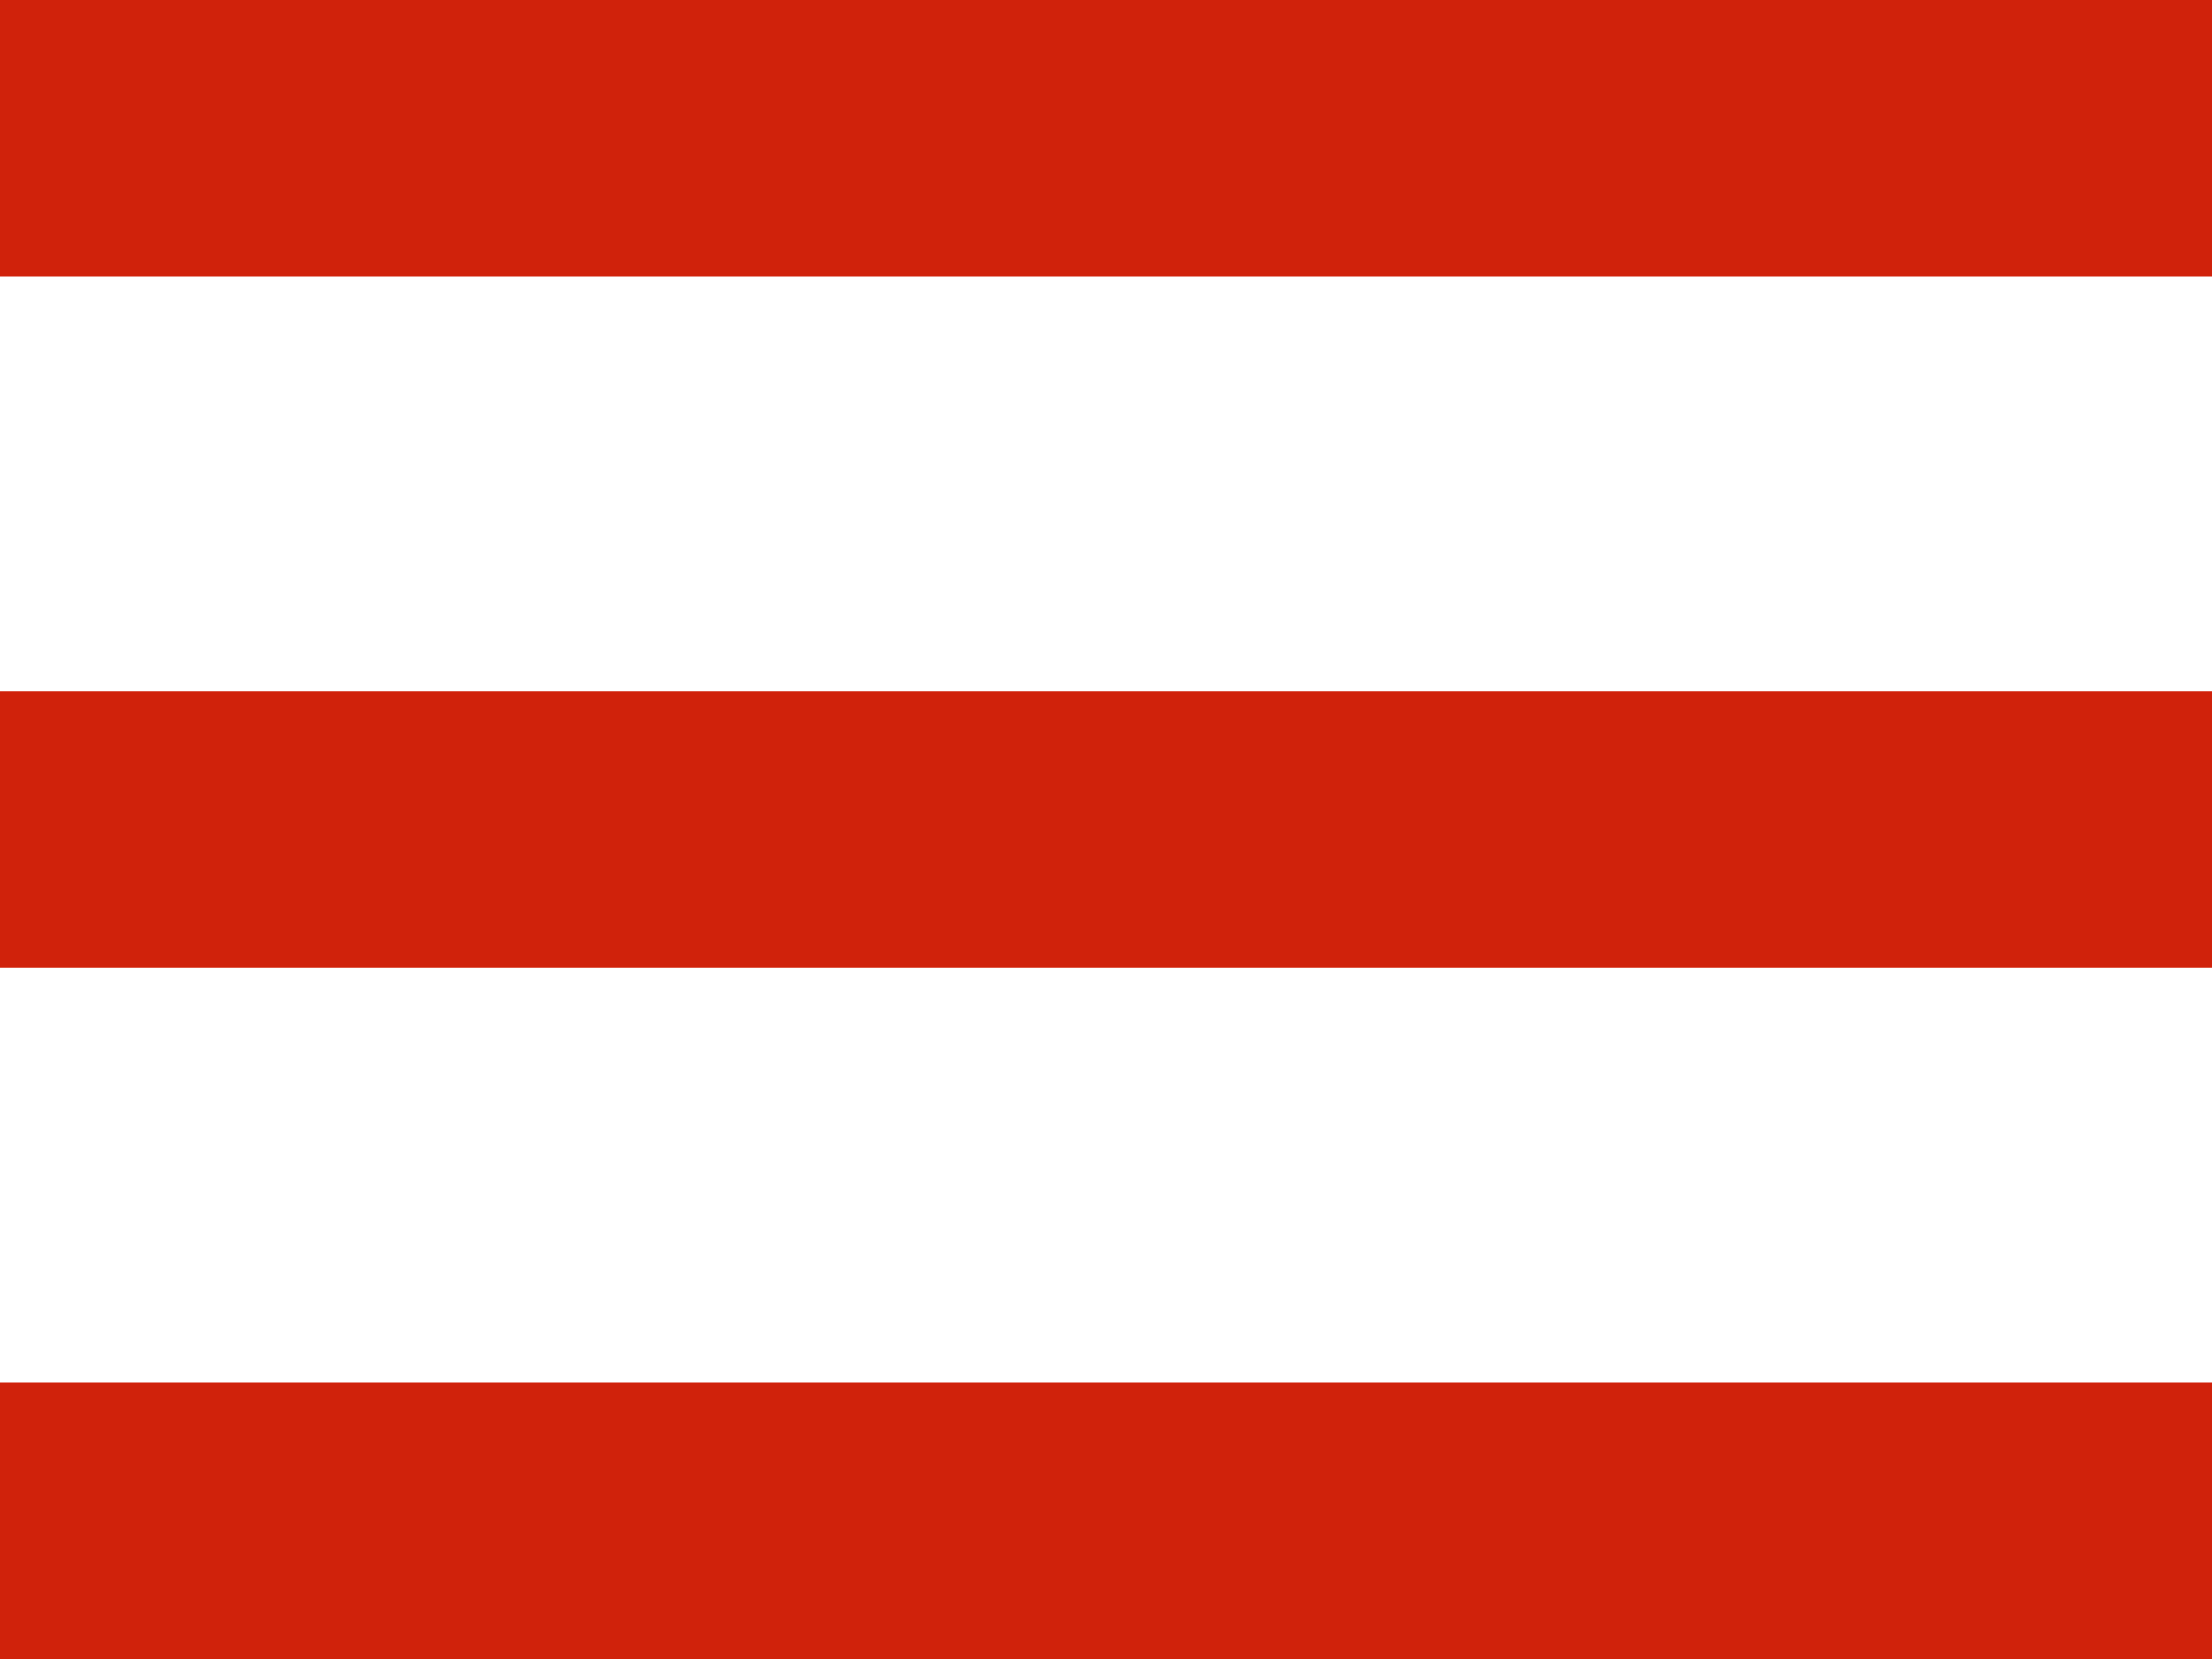 <svg xmlns="http://www.w3.org/2000/svg" width="16" height="12" viewBox="0 0 16 12">
  <g id="menu" transform="translate(-329 -13)">
    <rect id="Rectangle_13" data-name="Rectangle 13" width="16" height="2" transform="translate(329 13)" fill="#D0220B"/>
    <rect id="Rectangle_14" data-name="Rectangle 14" width="16" height="2" transform="translate(329 18)" fill="#D0220B"/>
    <rect id="Rectangle_15" data-name="Rectangle 15" width="16" height="2" transform="translate(329 23)" fill="#D0220B"/>
  </g>
</svg>
